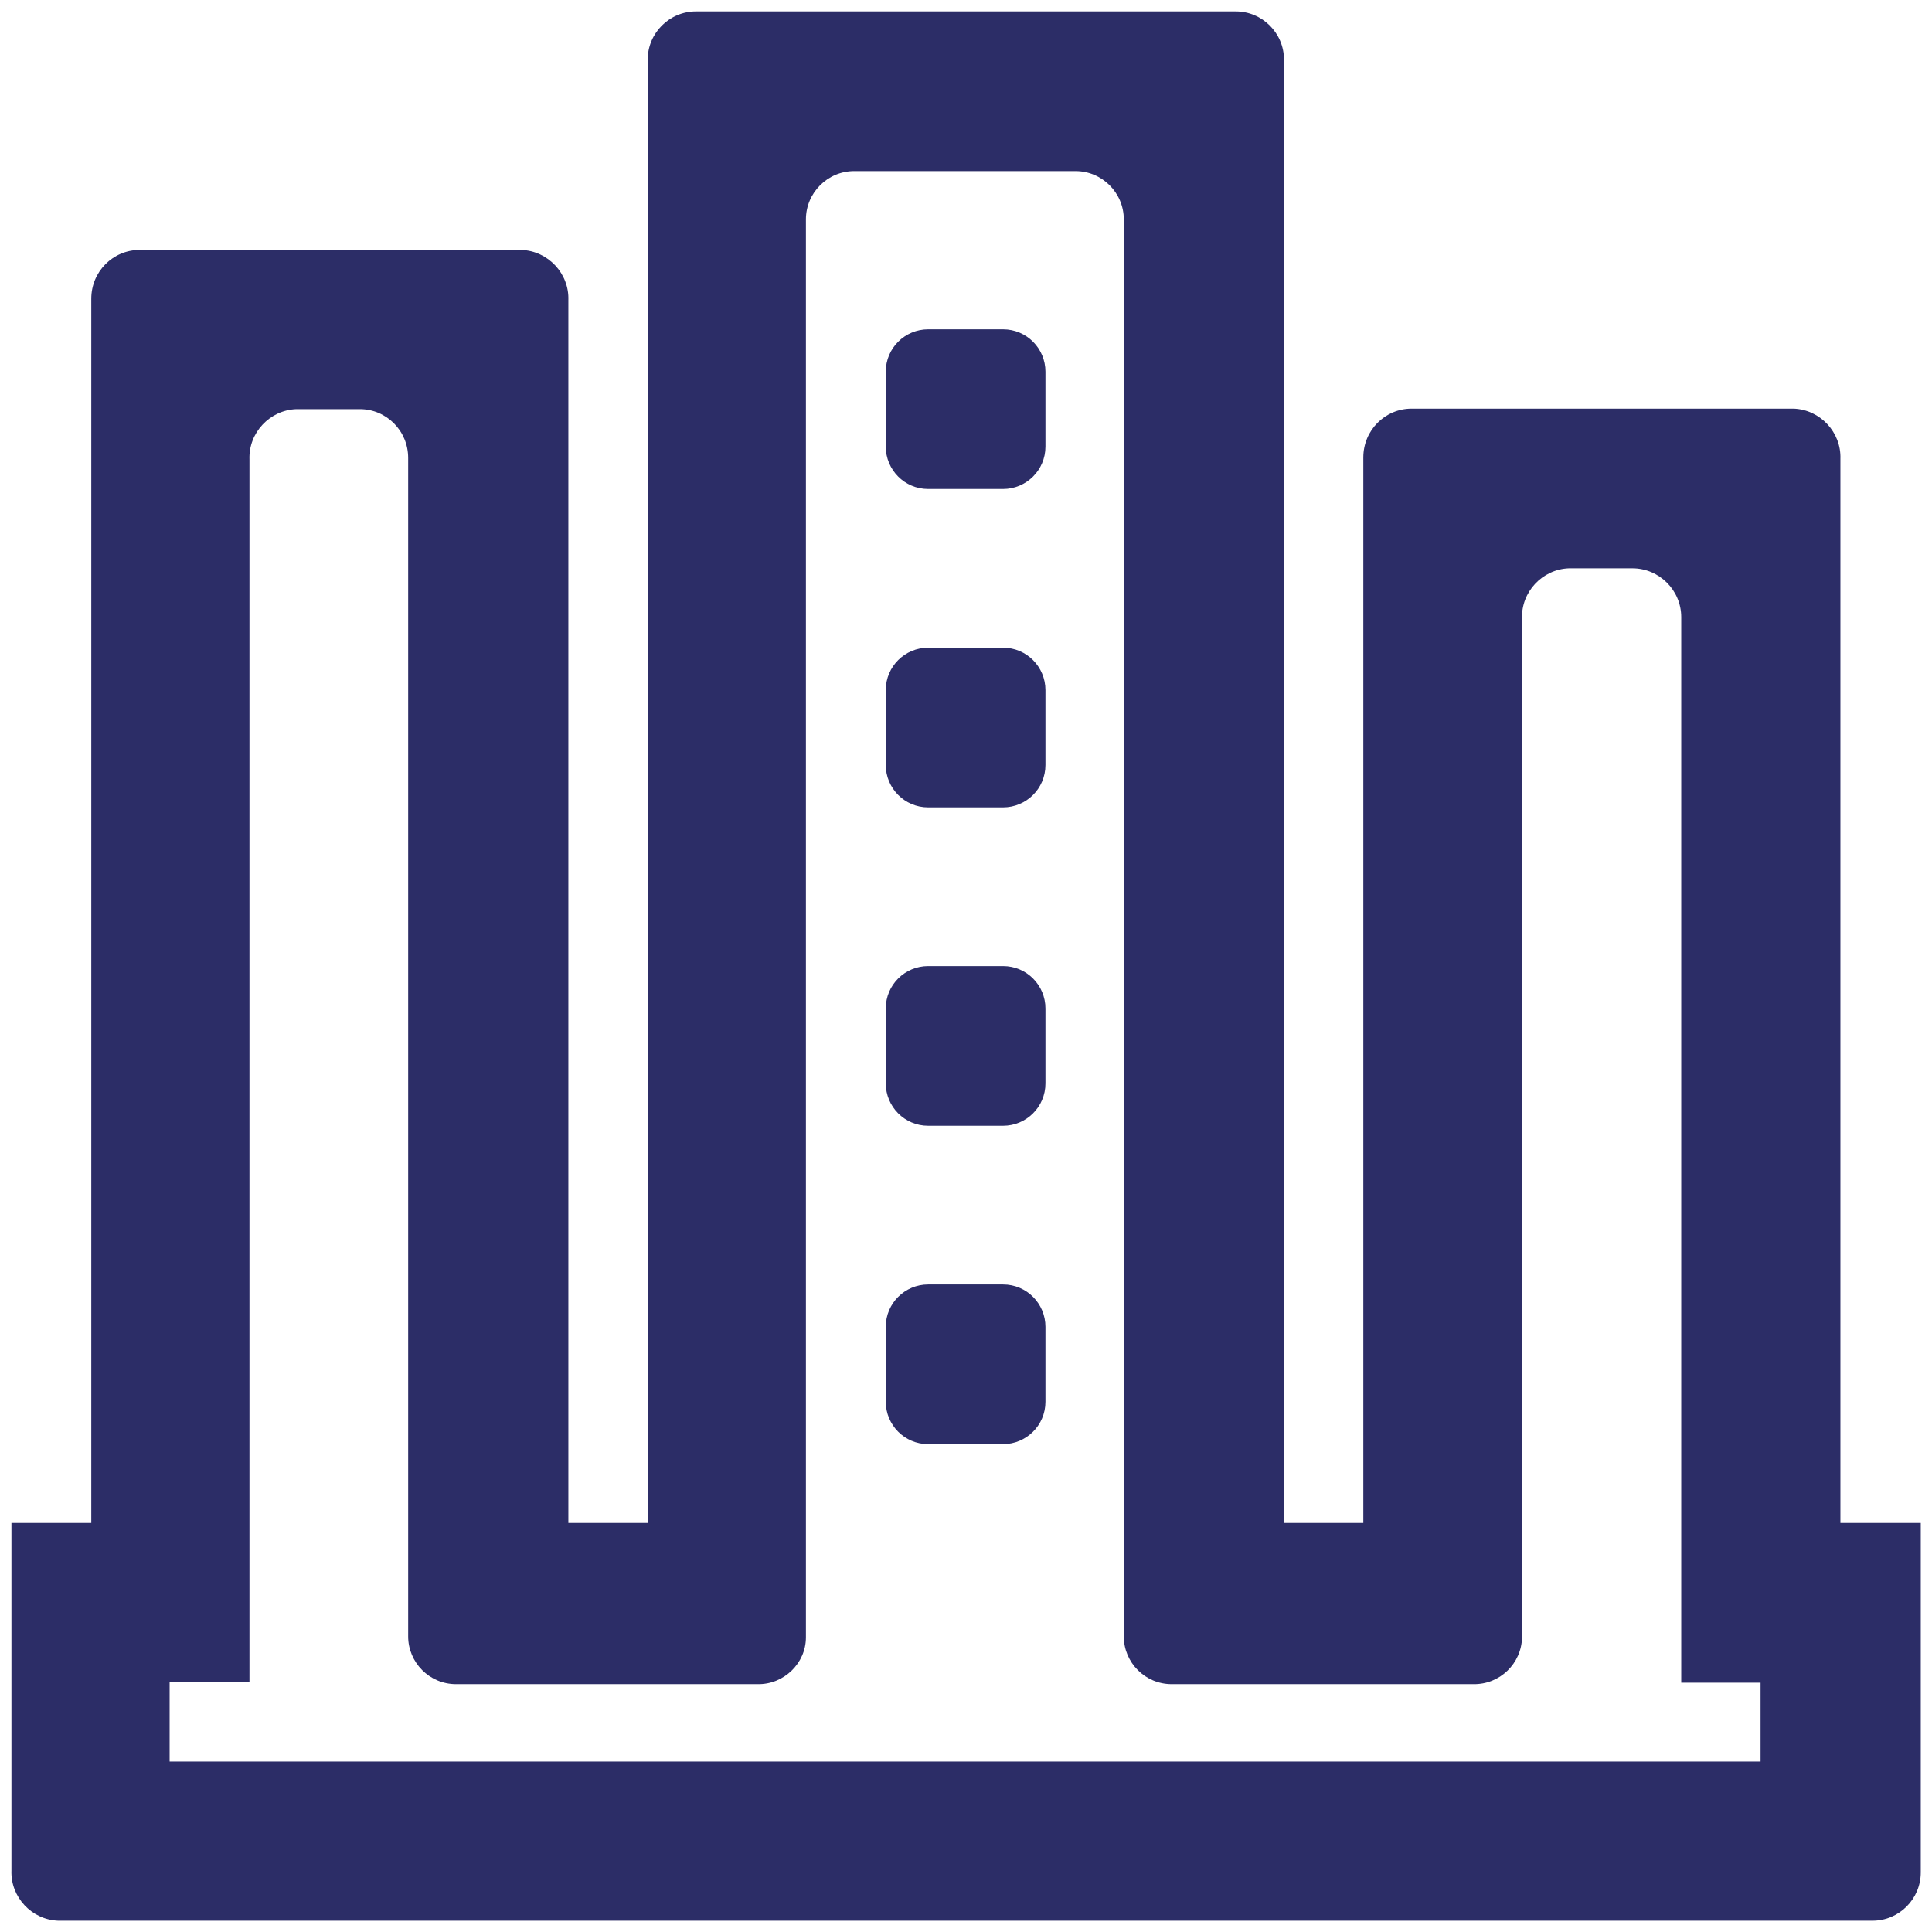 <svg width="49" height="49" viewBox="0 0 49 49" fill="none" xmlns="http://www.w3.org/2000/svg">
<path d="M44.665 44.677H4.302V42.664H6.327V11.652C6.302 10.977 6.84 10.402 7.515 10.377C7.527 10.377 7.54 10.377 7.552 10.377H9.127C9.802 10.377 10.352 10.927 10.352 11.614C10.352 11.627 10.352 11.639 10.352 11.652V41.502C10.352 42.164 10.89 42.714 11.565 42.714C11.577 42.714 11.577 42.714 11.59 42.714H19.215C19.877 42.727 20.44 42.189 20.44 41.527C20.44 41.514 20.44 41.514 20.44 41.502V5.564C20.44 4.889 20.99 4.339 21.665 4.339H27.277C27.952 4.339 28.502 4.889 28.502 5.564V41.502C28.502 42.164 29.04 42.714 29.715 42.714C29.727 42.714 29.727 42.714 29.74 42.714H37.365C38.04 42.727 38.59 42.189 38.602 41.527C38.602 41.514 38.602 41.514 38.602 41.502V15.689C38.577 15.014 39.115 14.439 39.79 14.414C39.802 14.414 39.815 14.414 39.827 14.414H41.402C42.077 14.414 42.64 14.964 42.64 15.652V42.677H44.652V44.677H44.665ZM46.677 38.627V11.639C46.702 10.964 46.165 10.389 45.49 10.364C45.477 10.364 45.465 10.364 45.452 10.364H35.802C35.127 10.364 34.577 10.914 34.577 11.602V38.627H32.565V1.514C32.565 0.839 32.015 0.289 31.34 0.289H17.652C16.977 0.289 16.427 0.839 16.427 1.514V38.627H14.415V7.614C14.44 6.939 13.902 6.364 13.227 6.339C13.215 6.339 13.202 6.339 13.19 6.339H3.54C2.865 6.339 2.315 6.889 2.315 7.577C2.315 7.589 2.315 7.602 2.315 7.614V38.627H0.29V47.439C0.265 48.114 0.802 48.689 1.477 48.714C1.49 48.714 1.502 48.714 1.515 48.714H47.49C48.165 48.714 48.715 48.164 48.715 47.489V38.627H46.677ZM23.54 8.352C22.952 8.352 22.465 8.827 22.465 9.427V11.327C22.465 11.914 22.94 12.402 23.54 12.402H25.44C26.027 12.402 26.515 11.927 26.515 11.327V9.427C26.515 8.839 26.04 8.352 25.44 8.352H23.54ZM23.54 16.427C22.952 16.427 22.465 16.902 22.465 17.502V19.402C22.465 19.989 22.94 20.477 23.54 20.477H25.44C26.027 20.477 26.515 20.002 26.515 19.402V17.502C26.515 16.914 26.04 16.427 25.44 16.427H23.54ZM23.54 24.502C22.952 24.502 22.465 24.977 22.465 25.577V27.477C22.465 28.064 22.94 28.552 23.54 28.552H25.44C26.027 28.552 26.515 28.077 26.515 27.477V25.577C26.515 24.989 26.04 24.502 25.44 24.502H23.54ZM23.54 32.577C22.952 32.577 22.465 33.052 22.465 33.652V35.552C22.465 36.139 22.94 36.627 23.54 36.627H25.44C26.027 36.627 26.515 36.152 26.515 35.552V33.652C26.515 33.064 26.04 32.577 25.44 32.577H23.54Z" fill="#2C2D67"/>
</svg>
